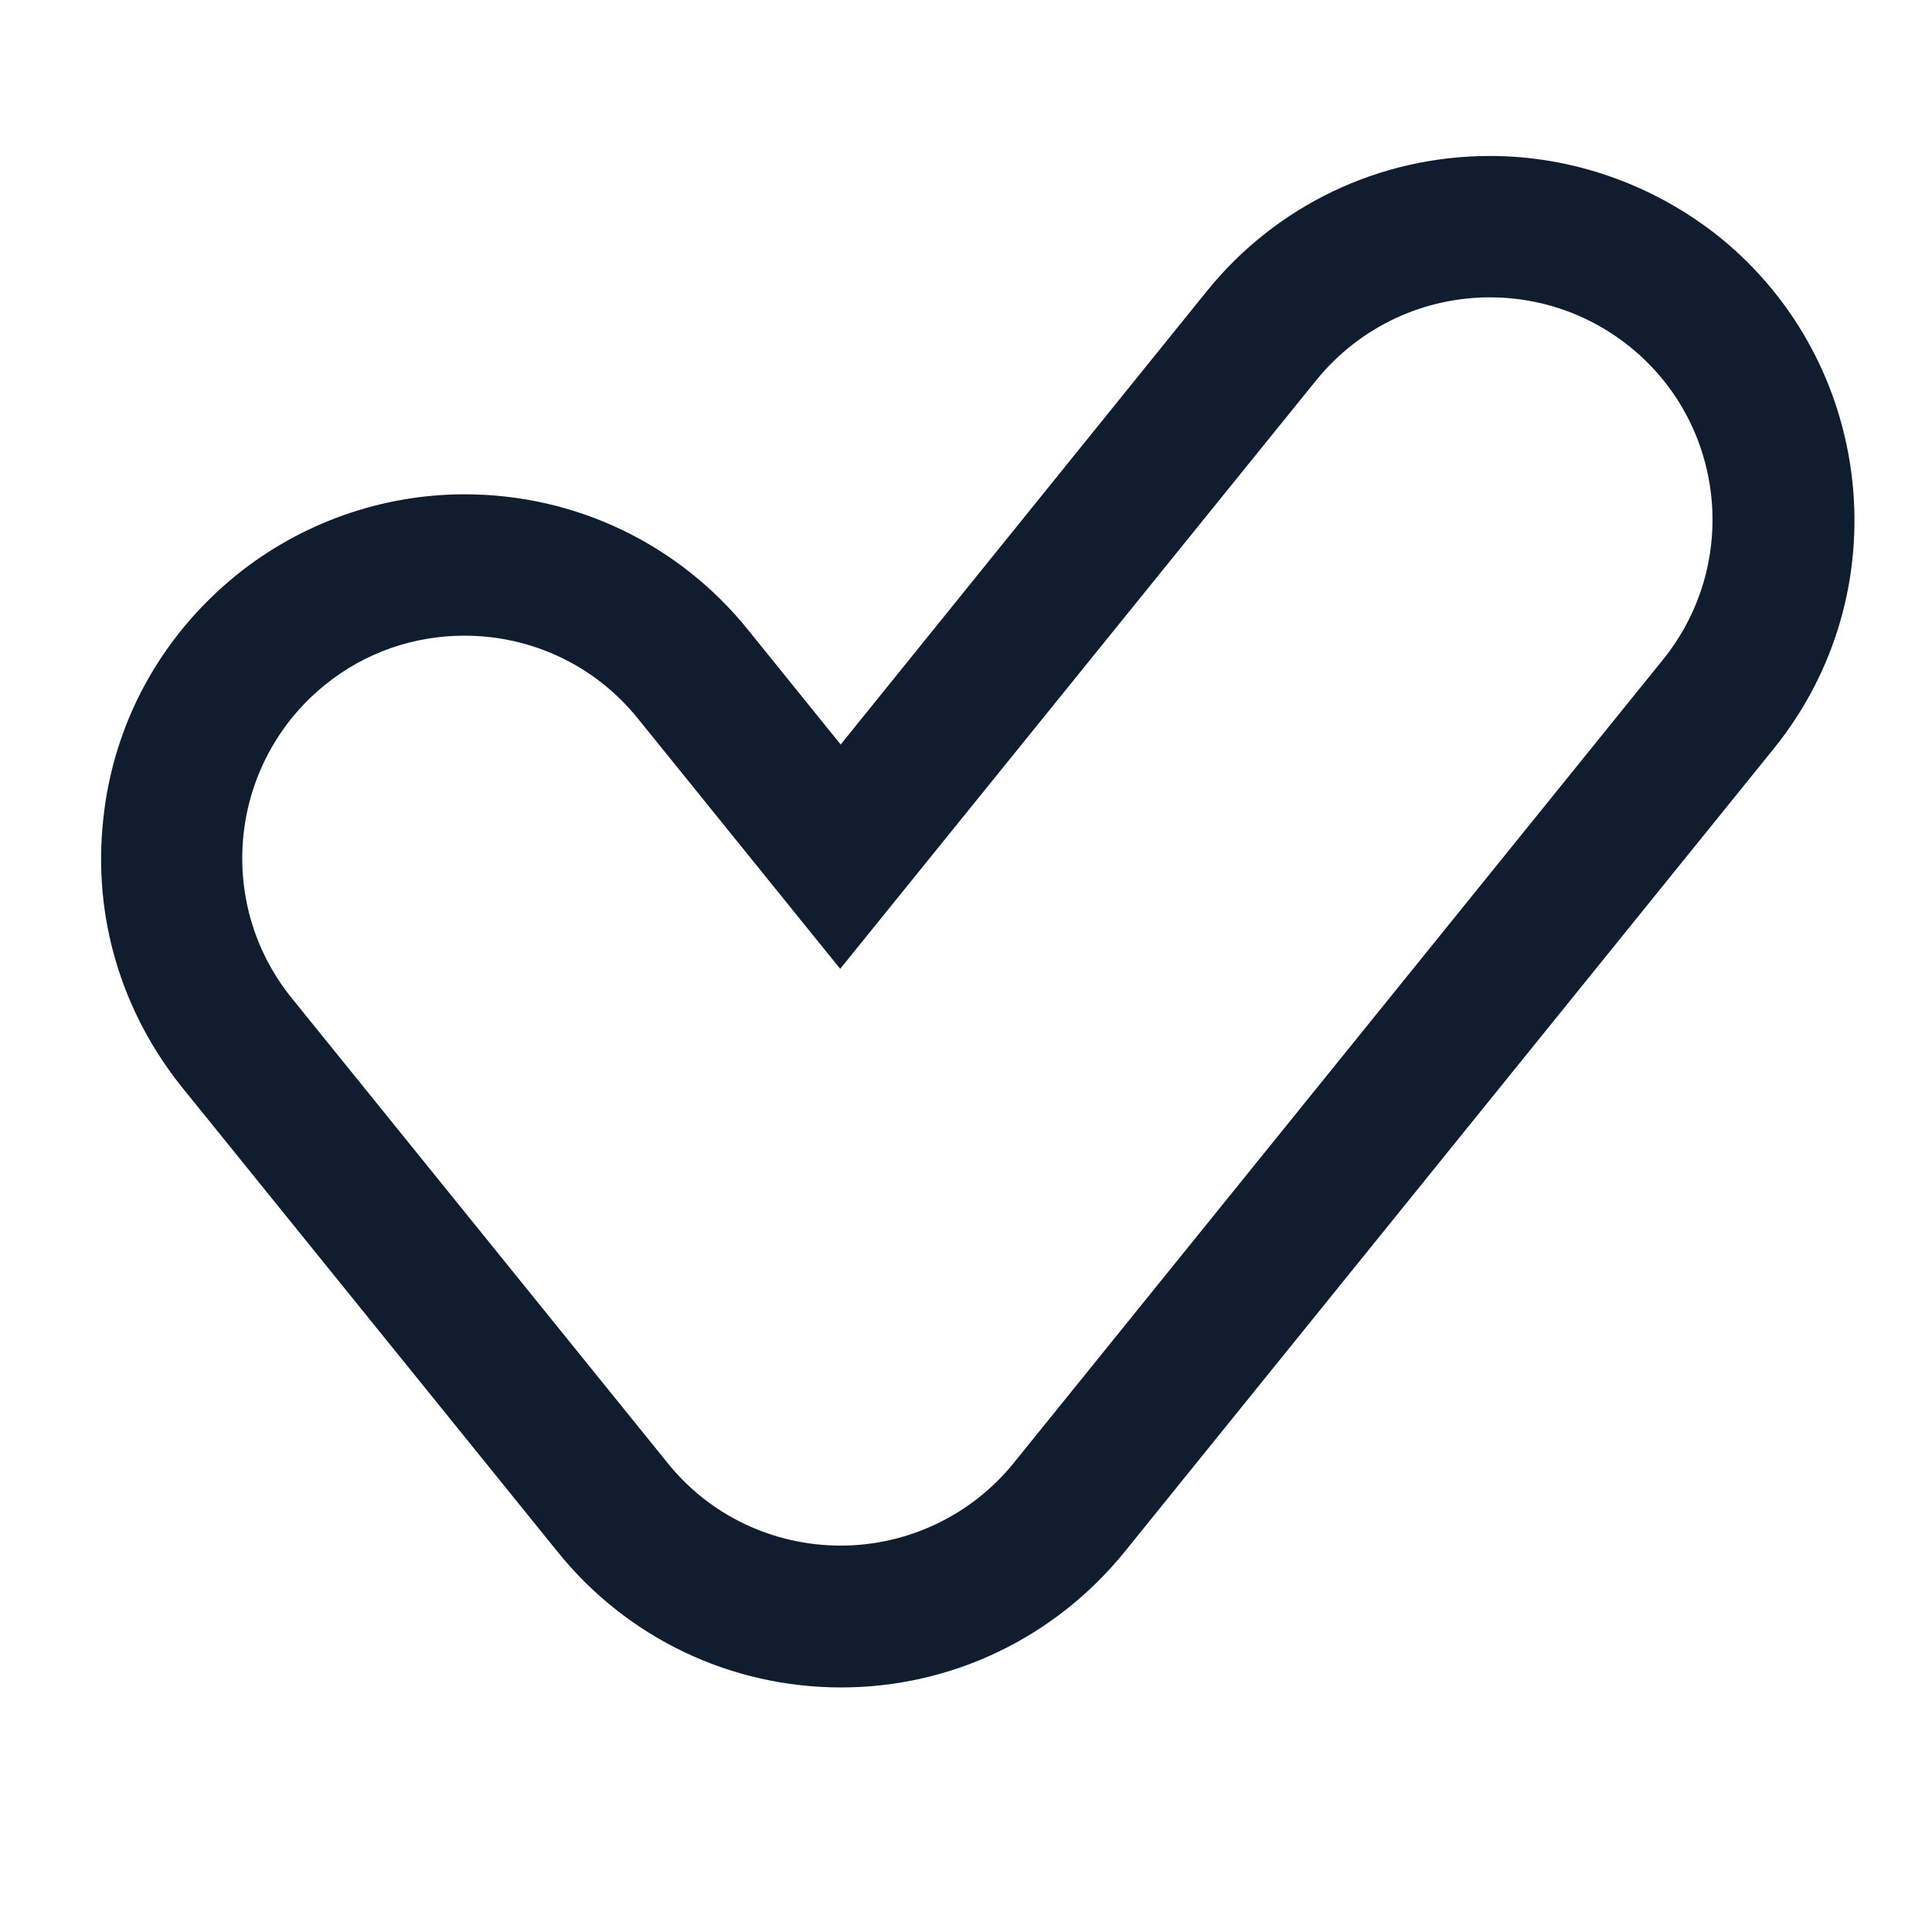 <?xml version="1.0" encoding="UTF-8"?>
<!-- Generator: $$$/GeneralStr/196=Adobe Illustrator 27.6.0, SVG Export Plug-In . SVG Version: 6.00 Build 0)  -->
<svg xmlns="http://www.w3.org/2000/svg" xmlns:xlink="http://www.w3.org/1999/xlink" version="1.1" id="Calque_1" x="0px" y="0px" viewBox="0 0 41 41" style="enable-background:new 0 0 41 41;" xml:space="preserve">
<style type="text/css">
	.st0{fill:#0F1D2E;}
</style>
<g>
	<g>
		<path class="st0" d="M31.62,6.31c1.04,0,2.09,0.34,2.97,1.05c2.03,1.64,2.34,4.61,0.7,6.64L21.51,31.05    c-0.9,1.11-2.25,1.75-3.67,1.75c-1.43,0-2.78-0.64-3.67-1.75l-7.98-9.87c-1.64-2.03-1.32-5,0.7-6.64    c0.87-0.71,1.92-1.05,2.97-1.05c1.38,0,2.74,0.6,3.67,1.75l4.3,5.32l10.11-12.5C28.88,6.91,30.24,6.31,31.62,6.31 M31.62,3.31    C31.62,3.31,31.62,3.31,31.62,3.31c-2.35,0-4.54,1.05-6.01,2.87l-7.77,9.62l-1.97-2.44c-1.47-1.82-3.66-2.87-6.01-2.87    c-1.76,0-3.48,0.61-4.85,1.72c-1.6,1.3-2.61,3.14-2.82,5.19c-0.22,2.05,0.38,4.06,1.67,5.67l7.98,9.87    c1.47,1.82,3.66,2.87,6.01,2.87c2.34,0,4.53-1.05,6.01-2.87l13.78-17.05c2.68-3.31,2.16-8.18-1.15-10.86    C35.1,3.92,33.38,3.31,31.62,3.31L31.62,3.31z"></path>
	</g>
</g>
</svg>

